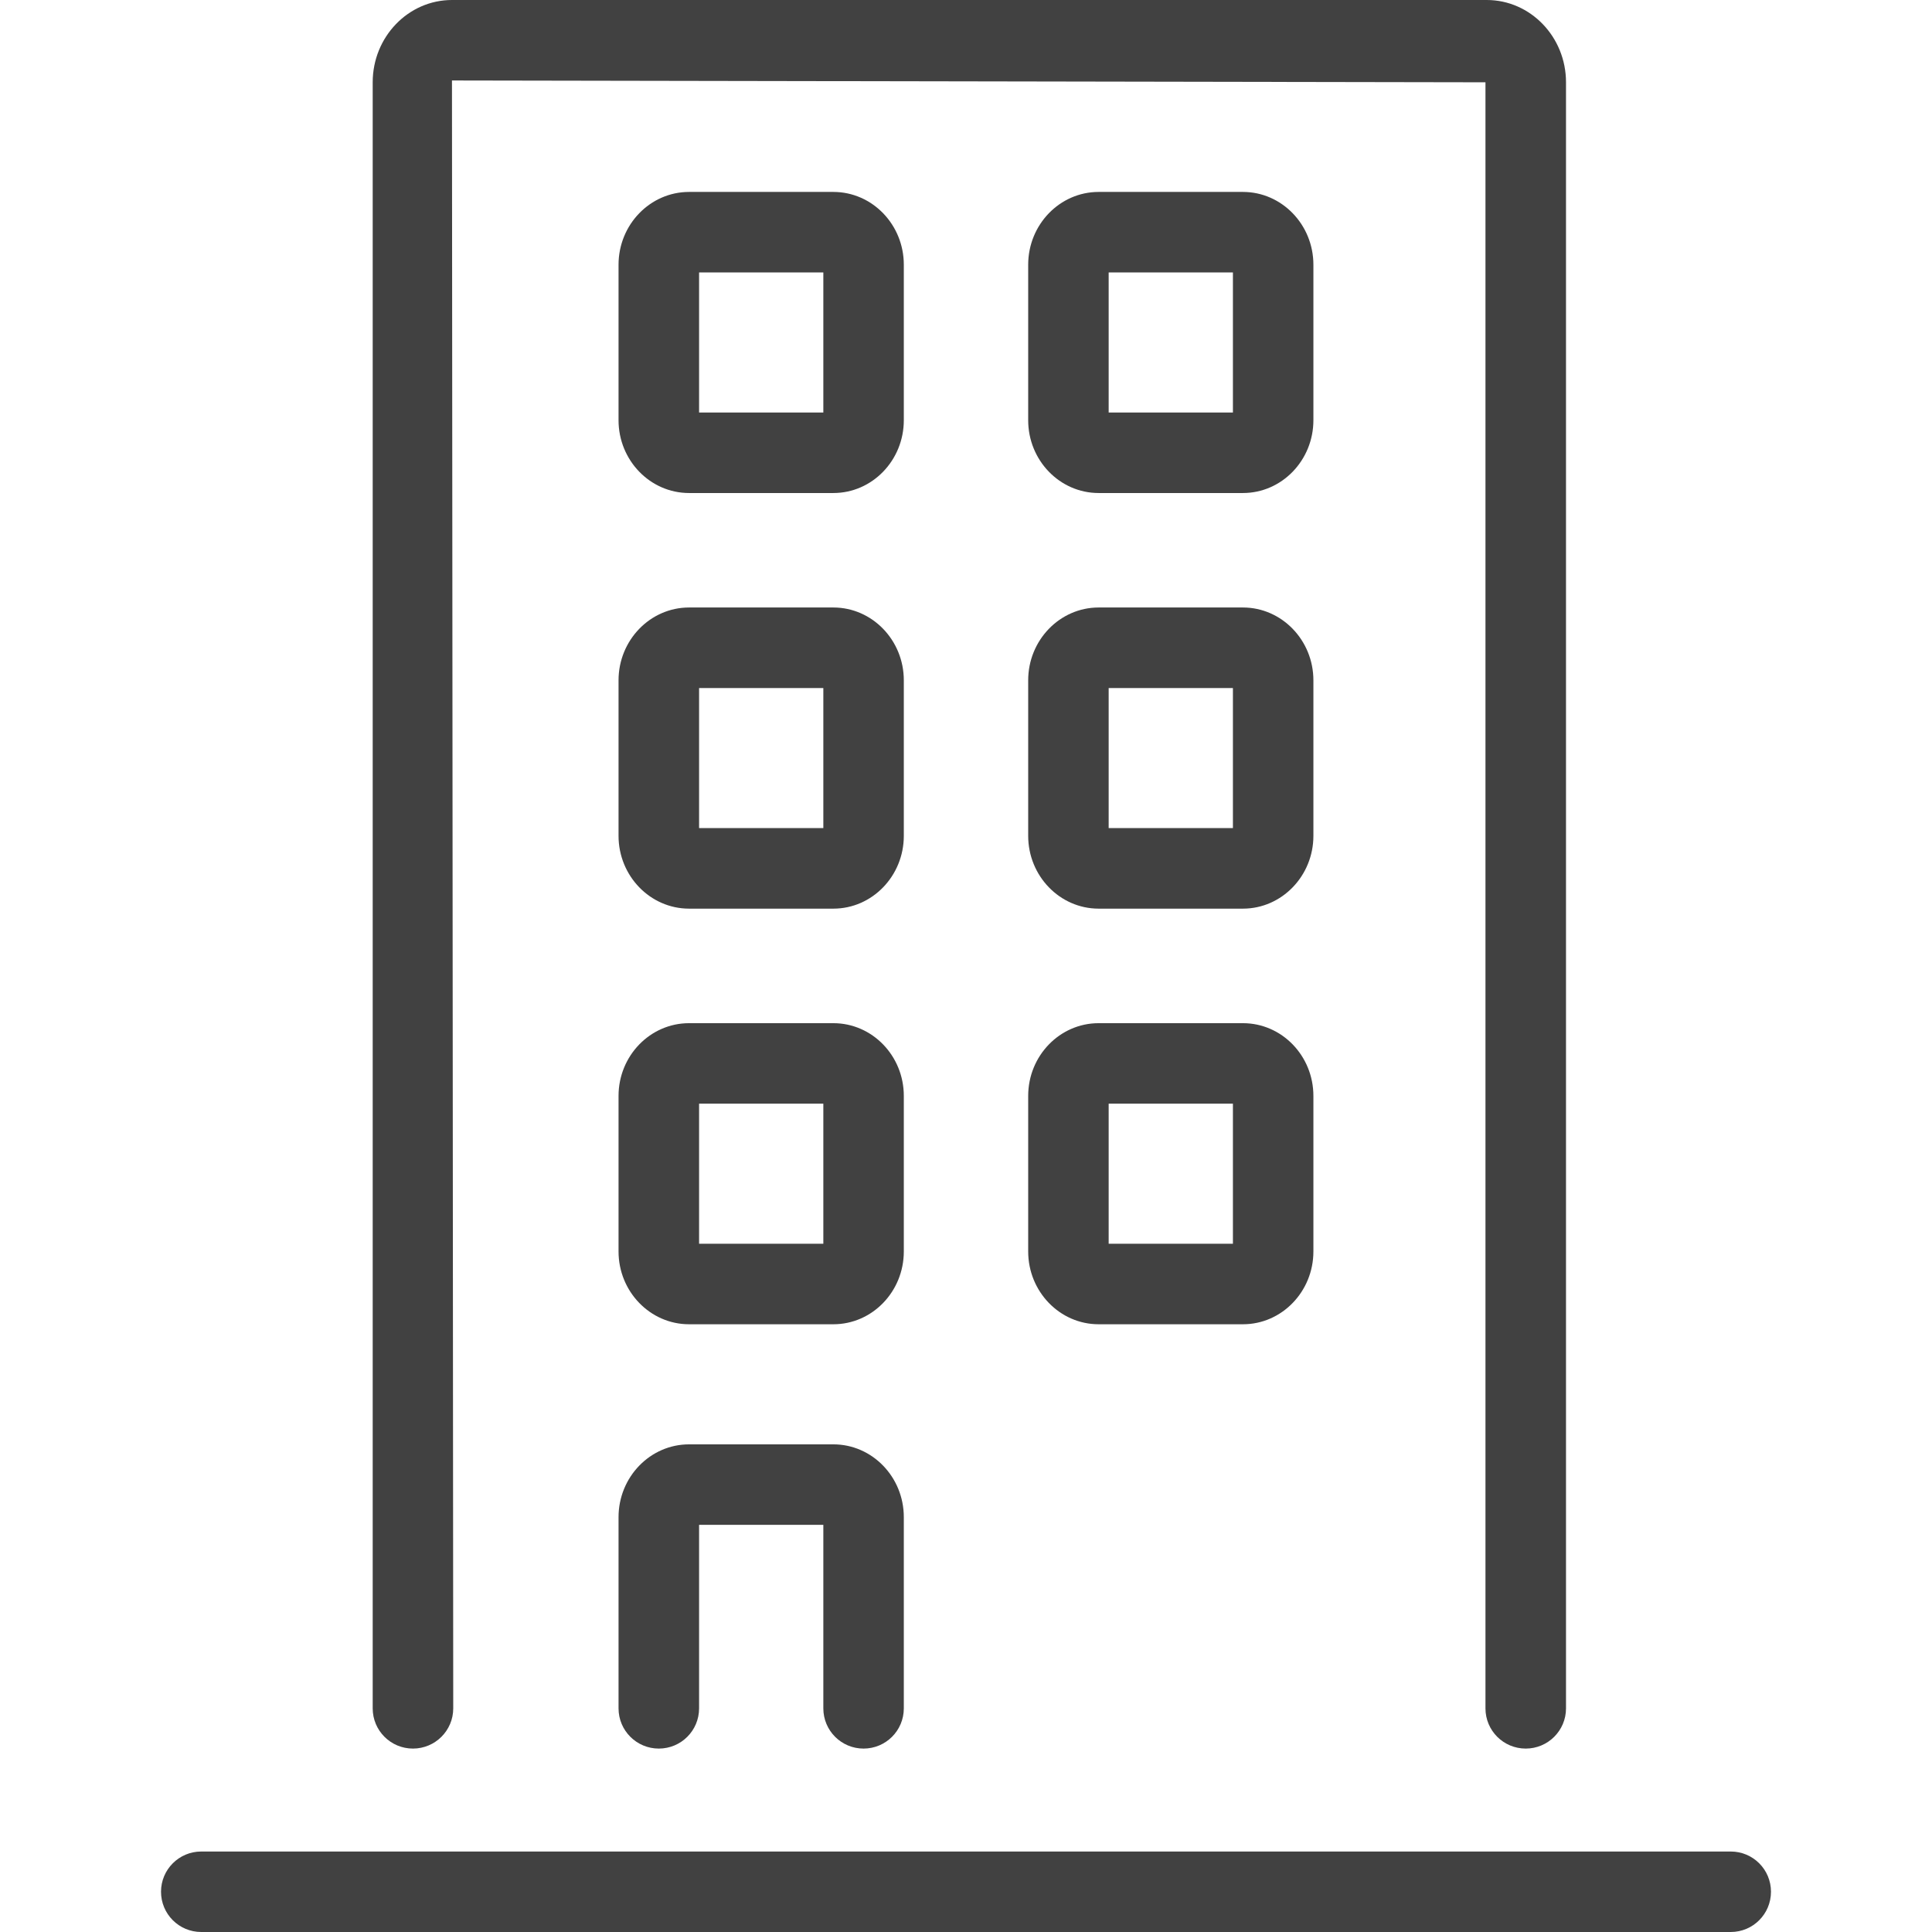 <svg width="32" height="32" viewBox="0 0 32 32" fill="none" xmlns="http://www.w3.org/2000/svg">
<path d="M28.667 30.667H3.333C2.965 30.667 2.667 30.965 2.667 31.333C2.667 31.702 2.965 32 3.333 32H28.667C29.035 32 29.333 31.702 29.333 31.333C29.333 30.965 29.035 30.667 28.667 30.667Z" fill="#414141"/>
<path d="M14.303 28.962C14.672 28.962 14.97 28.664 14.97 28.296V25.129C14.97 24.464 14.447 23.923 13.803 23.923H11.413C10.769 23.923 10.245 24.464 10.245 25.129V28.296C10.245 28.664 10.544 28.962 10.912 28.962C11.281 28.962 11.579 28.664 11.579 28.296V25.256H13.637V28.296C13.637 28.664 13.935 28.962 14.303 28.962Z" fill="#414141"/>
<path d="M20.587 16.947H18.197C17.553 16.947 17.03 17.487 17.03 18.152V20.728C17.03 21.393 17.553 21.934 18.197 21.934H20.587C21.23 21.934 21.754 21.393 21.754 20.728V18.152C21.754 17.487 21.231 16.947 20.587 16.947ZM20.421 20.6H18.363V18.28H20.421V20.6Z" fill="#414141"/>
<path d="M14.97 18.152C14.97 17.487 14.447 16.947 13.803 16.947H11.413C10.769 16.947 10.245 17.487 10.245 18.152V20.728C10.245 21.393 10.769 21.934 11.413 21.934H13.803C14.447 21.934 14.97 21.393 14.97 20.728L14.97 18.152ZM13.637 20.6H11.579V18.28H13.637L13.637 20.6Z" fill="#414141"/>
<path d="M21.754 11.268C21.754 10.604 21.23 10.062 20.587 10.062H18.197C17.553 10.062 17.03 10.604 17.03 11.268V13.844C17.03 14.508 17.553 15.05 18.197 15.05H20.587C21.23 15.05 21.754 14.508 21.754 13.844V11.268ZM20.421 13.716H18.363V11.396H20.421V13.716Z" fill="#414141"/>
<path d="M14.97 11.268C14.97 10.604 14.447 10.062 13.803 10.062H11.413C10.769 10.062 10.245 10.604 10.245 11.268V13.844C10.245 14.508 10.769 15.05 11.413 15.05H13.803C14.447 15.05 14.97 14.508 14.97 13.844L14.97 11.268ZM13.637 13.716H11.579V11.396H13.637L13.637 13.716Z" fill="#414141"/>
<path d="M21.754 4.385C21.754 3.72 21.23 3.179 20.587 3.179H18.197C17.553 3.179 17.03 3.72 17.03 4.385V6.96C17.03 7.625 17.553 8.166 18.197 8.166H20.587C21.23 8.166 21.754 7.625 21.754 6.96V4.385ZM20.421 6.833H18.363V4.512H20.421V6.833Z" fill="#414141"/>
<path d="M14.97 4.385C14.97 3.72 14.447 3.179 13.803 3.179H11.413C10.769 3.179 10.245 3.72 10.245 4.385V6.96C10.245 7.625 10.769 8.166 11.413 8.166H13.803C14.447 8.166 14.97 7.625 14.97 6.96L14.97 4.385ZM13.637 6.833H11.579V4.512H13.637L13.637 6.833Z" fill="#414141"/>
<path d="M6.84 28.962C7.208 28.962 7.507 28.664 7.507 28.296L7.486 1.333L24.604 1.363V28.296C24.604 28.664 24.902 28.962 25.271 28.962C25.639 28.962 25.938 28.664 25.938 28.296V1.363C25.938 0.611 25.349 0 24.625 0H7.486C6.762 0 6.173 0.611 6.173 1.363V28.296C6.173 28.664 6.471 28.962 6.84 28.962Z" fill="#414141"/>
</svg>
